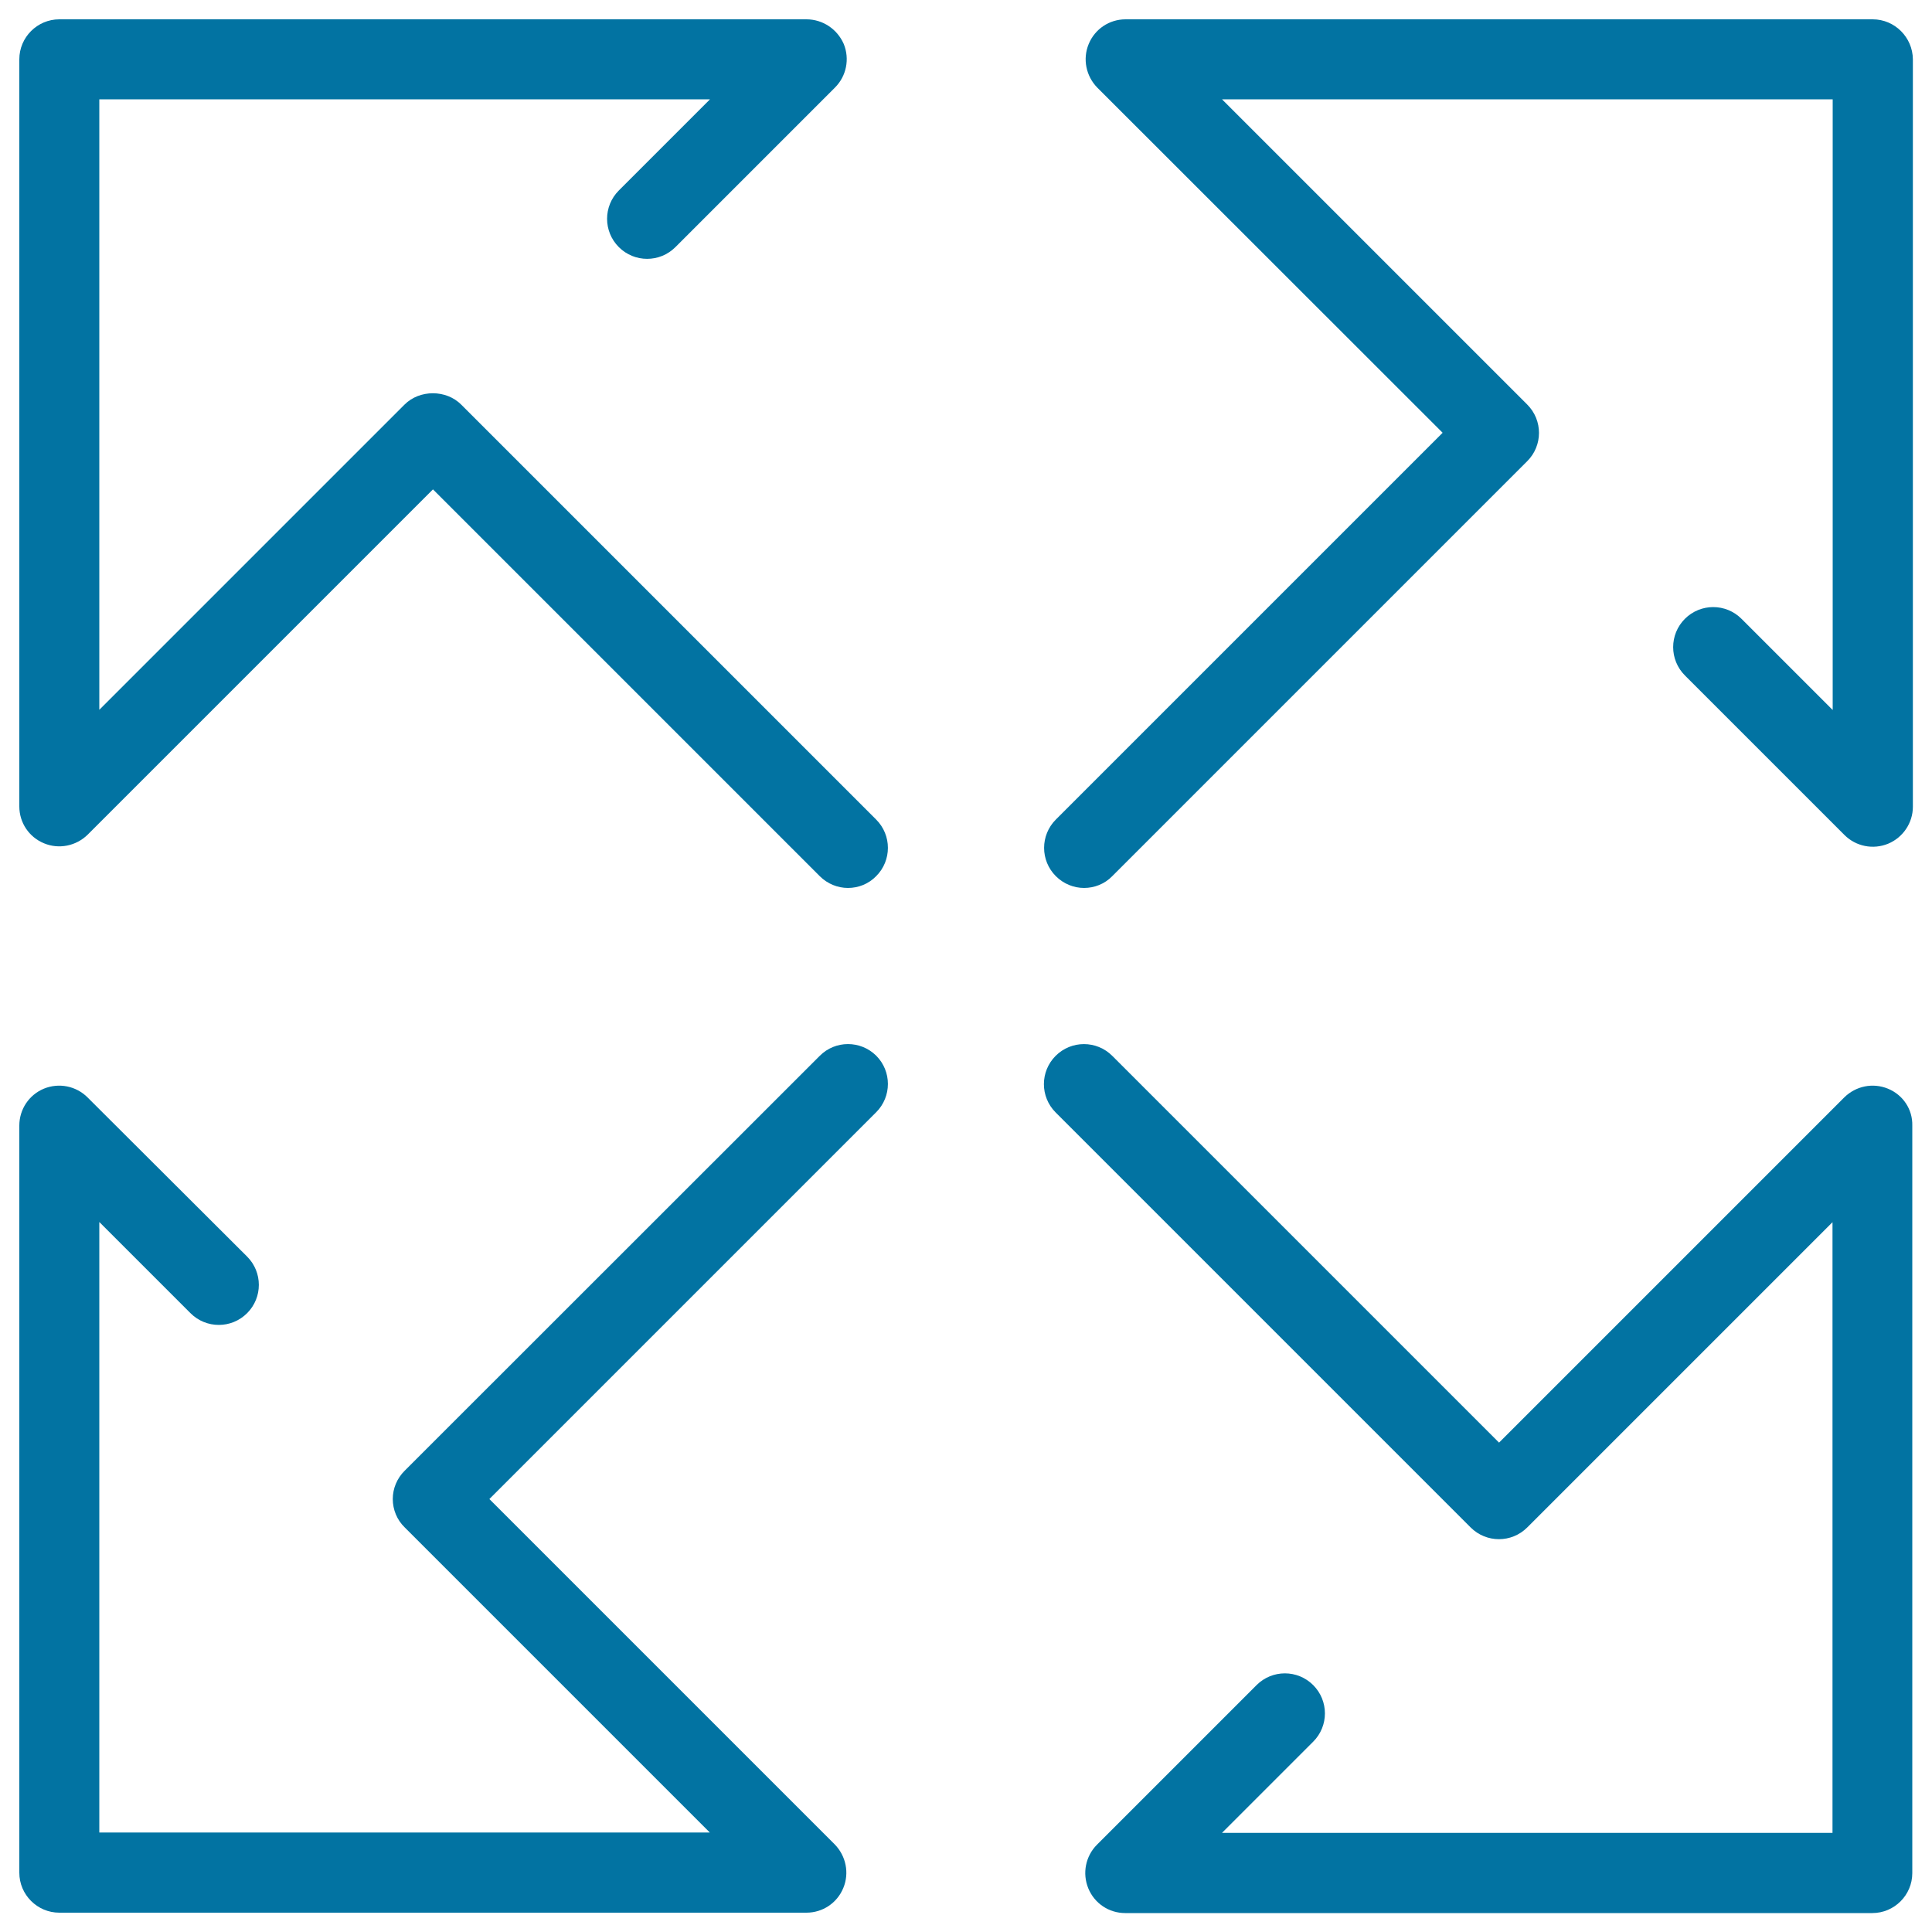 <svg xmlns="http://www.w3.org/2000/svg" viewBox="0 0 1000 1000" style="fill:#0273a2">
<title>Expand Arrows SVG icon</title>
<g><path d="M969.3,10H582.6c-8.4,0-15.9,5-19.1,12.8c-3.2,7.7-1.4,16.6,4.5,22.6L746.7,224L546.5,424.2c-8.1,8.1-8.1,21.2,0,29.3c4,4,9.3,6.1,14.6,6.1s10.6-2,14.6-6.1l214.8-214.8c8.1-8.1,8.1-21.2,0-29.3l-158-158h316.1v316.1l-47.2-47.2c-8.1-8.1-21.2-8.1-29.3,0c-8.1,8.1-8.1,21.2,0,29.3l82.6,82.6c5.9,5.9,14.8,7.7,22.6,4.5c7.7-3.2,12.8-10.8,12.8-19.1V30.7C990,19.3,980.7,10,969.3,10z"/><path d="M424.3,546.5L209.4,761.3c-3.9,3.9-6.1,9.1-6.1,14.6c0,5.5,2.2,10.8,6.1,14.6l158,158H51.4V632.5l47.2,47.2c8.1,8.1,21.2,8.1,29.3,0c8.1-8.1,8.1-21.2,0-29.3L45.3,568c-5.9-5.9-14.8-7.7-22.6-4.5C15,566.7,10,574.2,10,582.6v386.7c0,11.4,9.3,20.7,20.7,20.7h386.7c8.4,0,15.9-5,19.1-12.8c3.2-7.7,1.4-16.6-4.5-22.6L253.3,775.9l200.2-200.2c8.1-8.1,8.1-21.2,0-29.3C445.4,538.4,432.3,538.4,424.3,546.5z"/><path d="M238.7,209.4c-7.8-7.8-21.5-7.8-29.3,0l-158,158V51.4h316.1l-47.2,47.2c-8.1,8.1-8.1,21.2,0,29.3c8.1,8.1,21.2,8.1,29.3,0l82.6-82.6c5.9-5.9,7.7-14.8,4.5-22.6C433.3,15,425.8,10,417.4,10H30.7C19.3,10,10,19.3,10,30.7v386.7c0,8.4,5,15.9,12.8,19.1c7.7,3.2,16.6,1.4,22.6-4.5l178.7-178.7l200.2,200.2c4,4,9.3,6.1,14.6,6.1c5.3,0,10.6-2,14.6-6.1c8.1-8.1,8.1-21.2,0-29.3L238.7,209.4z"/><path d="M977.2,563.5c-7.8-3.2-16.6-1.4-22.6,4.5L775.9,746.7L575.7,546.5c-8.1-8.1-21.2-8.1-29.3,0c-8.1,8.1-8.1,21.2,0,29.3l214.8,214.8c8.1,8.1,21.2,8.1,29.3,0l158-158v316.1H632.5l47.2-47.2c8.1-8.1,8.1-21.2,0-29.3c-8.1-8.1-21.2-8.1-29.3,0l-82.6,82.6c-5.9,5.9-7.7,14.8-4.5,22.6s10.7,12.8,19.1,12.8h386.7c11.4,0,20.7-9.3,20.7-20.7V582.6C990,574.2,985,566.7,977.2,563.5z"/></g>
</svg>